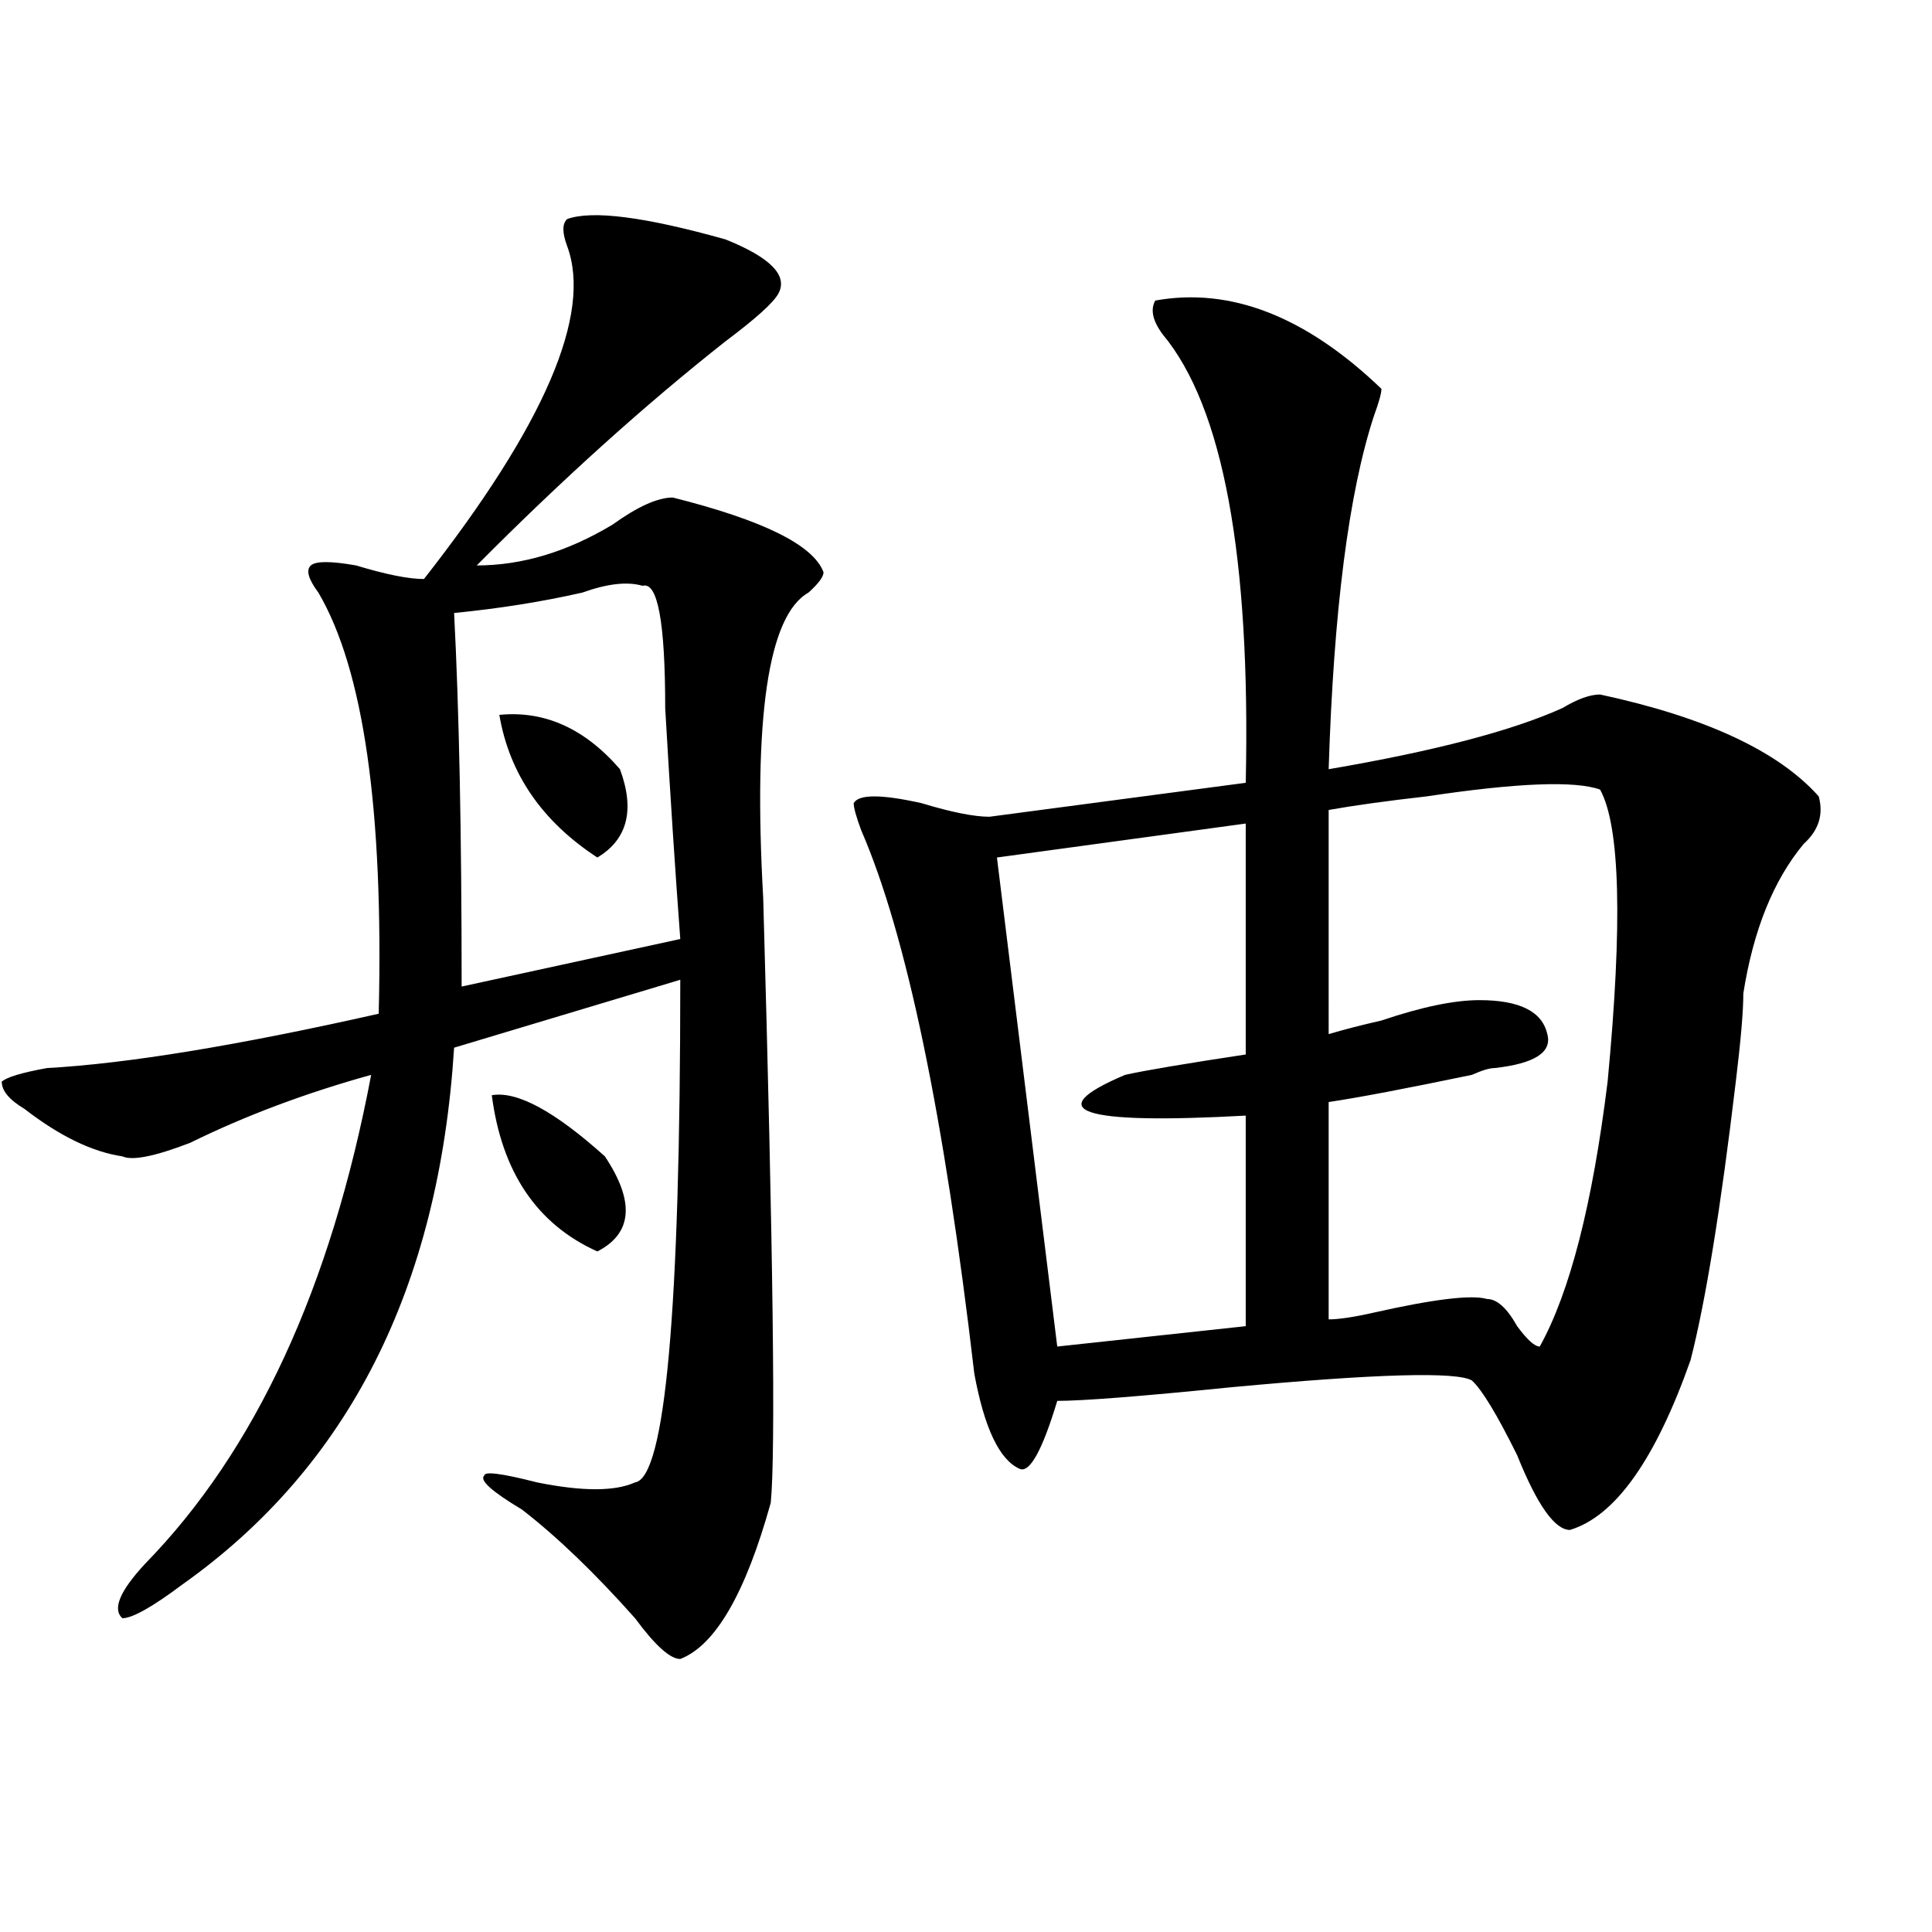 <?xml version="1.0" encoding="utf-8"?>
<!-- Generator: Adobe Illustrator 16.0.0, SVG Export Plug-In . SVG Version: 6.00 Build 0)  -->
<!DOCTYPE svg PUBLIC "-//W3C//DTD SVG 1.1//EN" "http://www.w3.org/Graphics/SVG/1.1/DTD/svg11.dtd">
<svg version="1.1" id="图层_1" xmlns="http://www.w3.org/2000/svg" xmlns:xlink="http://www.w3.org/1999/xlink" x="0px" y="0px"
	 width="1000px" height="1000px" viewBox="0 0 1000 1000" enable-background="new 0 0 1000 1000" xml:space="preserve">
<path d="M293.578,113.375c12.987-4.669,40.304-1.153,81.949,10.547c23.414,9.394,32.499,18.787,27.316,28.125
	c-2.622,4.725-11.707,12.909-27.316,24.609c-41.646,32.85-84.571,71.521-128.777,116.016c23.414,0,46.828-7.031,70.242-21.094
	c12.987-9.338,23.414-14.063,31.219-14.063c46.828,11.756,72.804,24.609,78.047,38.672c0,2.362-2.622,5.878-7.805,10.547
	c-20.853,11.756-28.657,64.49-23.414,158.203c5.183,182.813,6.464,287.128,3.902,312.891
	c-13.048,46.856-28.657,73.828-46.828,80.859c-5.243,0-13.048-7.031-23.414-21.094c-20.853-23.456-40.364-42.188-58.535-56.25
	c-15.609-9.338-22.134-15.216-19.512-17.578c0-2.307,9.085-1.153,27.316,3.516c23.414,4.725,40.304,4.725,50.73,0
	c15.609-2.307,23.414-89.044,23.414-260.156l-117.07,35.156c-7.805,124.256-54.633,216.815-140.484,277.734
	c-15.609,11.7-26.036,17.578-31.219,17.578c-5.243-4.725-1.341-14.063,11.707-28.125c57.194-58.557,96.218-142.932,117.07-253.125
	c-33.841,9.394-65.06,21.094-93.656,35.156c-18.231,7.031-29.938,9.394-35.121,7.031c-15.609-2.307-32.56-10.547-50.73-24.609
	c-7.805-4.669-11.707-9.338-11.707-14.063c2.562-2.307,10.366-4.669,23.414-7.031c41.585-2.307,98.839-11.7,171.703-28.125
	c2.562-105.469-7.805-178.088-31.219-217.969c-5.243-7.031-6.524-11.7-3.902-14.063c2.562-2.307,10.366-2.307,23.414,0
	c15.609,4.725,27.316,7.031,35.121,7.031c62.438-79.65,87.132-137.109,74.145-172.266
	C290.956,120.406,290.956,115.737,293.578,113.375z M332.602,303.219c-7.805-2.307-18.231-1.153-31.219,3.516
	c-20.853,4.725-42.926,8.24-66.34,10.547c2.562,49.219,3.902,113.709,3.902,193.359l113.168-24.609
	c-2.622-35.156-5.243-74.981-7.805-119.531C344.309,322.006,340.406,300.912,332.602,303.219z M254.555,566.891
	c12.987-2.307,32.499,8.24,58.535,31.641c15.609,23.456,14.269,39.881-3.902,49.219
	C277.969,633.688,259.737,606.771,254.555,566.891z M258.457,370.016c23.414-2.307,44.206,7.031,62.438,28.125
	c7.805,21.094,3.902,36.365-11.707,45.703C280.53,425.112,263.64,400.503,258.457,370.016z M597.961,155.563
	c39.023-7.031,78.047,8.24,117.07,45.703c0,2.362-1.341,7.031-3.902,14.063c-13.048,39.881-20.853,100.8-23.414,182.813
	c54.633-9.338,94.937-19.885,120.973-31.641c7.805-4.669,14.269-7.031,19.512-7.031c54.633,11.756,92.315,29.334,113.168,52.734
	c2.562,9.394,0,17.578-7.805,24.609c-15.609,18.787-26.036,44.55-31.219,77.344c0,9.394-1.341,24.609-3.902,45.703
	c-7.805,65.644-15.609,113.709-23.414,144.141c-18.231,51.581-39.023,80.859-62.438,87.891c-7.805,0-16.95-12.854-27.316-38.672
	c-10.427-21.094-18.231-33.947-23.414-38.672c-7.805-4.669-49.45-3.516-124.875,3.516c-46.828,4.725-76.767,7.031-89.754,7.031
	c-7.805,25.818-14.329,37.519-19.512,35.156c-10.427-4.669-18.231-21.094-23.414-49.219
	c-15.609-133.594-35.121-227.307-58.535-281.25c-2.622-7.031-3.902-11.7-3.902-14.063c2.562-4.669,14.269-4.669,35.121,0
	c15.609,4.725,27.316,7.031,35.121,7.031l132.68-17.578c2.562-117.169-11.707-194.513-42.926-232.031
	C596.62,166.109,595.339,160.287,597.961,155.563z M644.789,426.266l-128.777,17.578l31.219,253.125l97.559-10.547V577.438
	c-85.852,4.725-106.704-2.307-62.438-21.094c10.366-2.307,31.219-5.822,62.438-10.547V426.266z M828.199,408.688
	c-13.048-4.669-42.926-3.516-89.754,3.516c-20.853,2.362-37.743,4.725-50.73,7.031V535.25c7.805-2.307,16.89-4.669,27.316-7.031
	c20.792-7.031,37.683-10.547,50.73-10.547c20.792,0,32.499,5.878,35.121,17.578c2.562,9.394-6.524,15.271-27.316,17.578
	c-2.622,0-6.524,1.209-11.707,3.516c-33.841,7.031-58.535,11.756-74.145,14.063v112.5c5.183,0,12.987-1.153,23.414-3.516
	c31.219-7.031,50.73-9.338,58.535-7.031c5.183,0,10.366,4.725,15.609,14.063c5.183,7.031,9.085,10.547,11.707,10.547
	c15.609-28.125,27.316-73.828,35.121-137.109C839.906,477.847,838.565,427.475,828.199,408.688z"/>
</svg>
